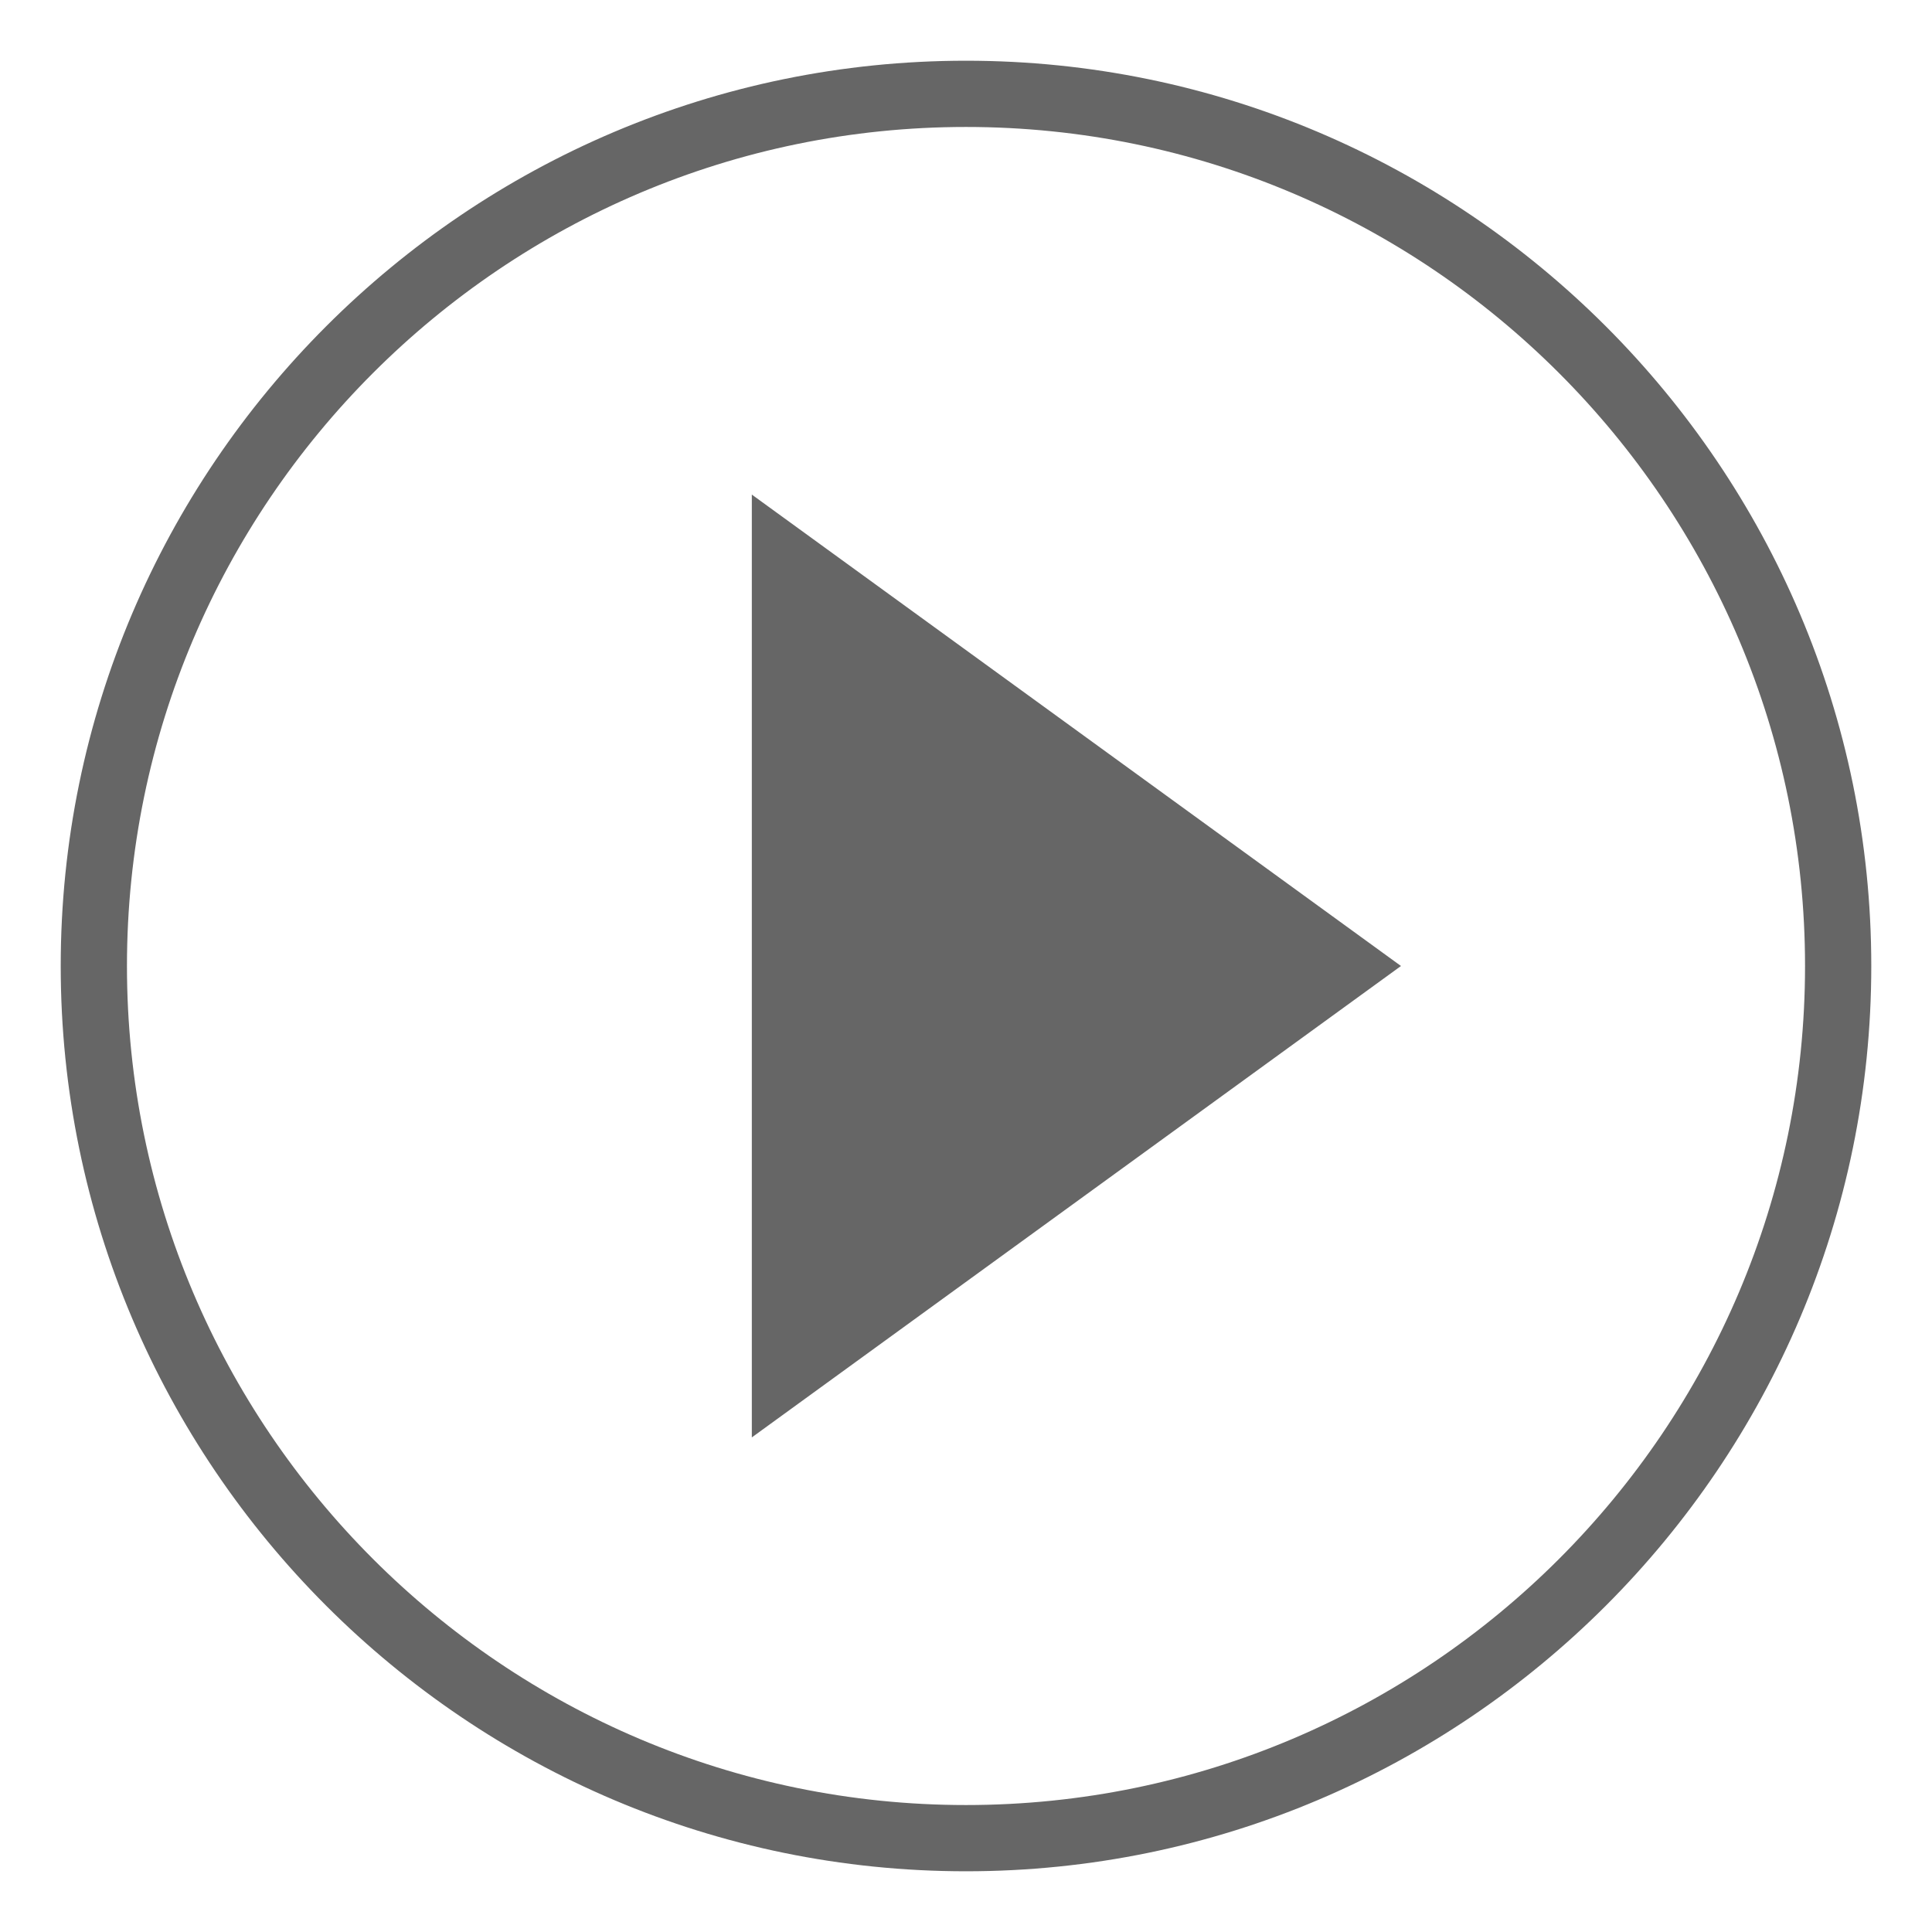 <?xml version="1.0" encoding="UTF-8"?>
<svg id="_レイヤー_1" data-name="レイヤー 1" xmlns="http://www.w3.org/2000/svg" version="1.1" viewBox="0 0 350 350">
  <defs>
    <style>
      .cls-1 {
        fill: none;
      }

      .cls-1, .cls-2 {
        stroke-width: 0px;
      }

      .cls-2 {
        fill: #666;
      }
    </style>
  </defs>
  <rect class="cls-1" width="350" height="350"/>
  <g>
    <path class="cls-2" d="M175,339c-90.4,0-164-73.6-164-164S84.6,11,175,11s164,73.6,164,164-73.6,164-164,164ZM175,23C91.2,23,23,91.2,23,175s68.2,152,152,152,152-68.2,152-152S258.8,23,175,23Z"/>
    <polygon class="cls-2" points="136.2 89.6 253.8 175 136.2 260.4 136.2 89.6"/>
  </g>
</svg>